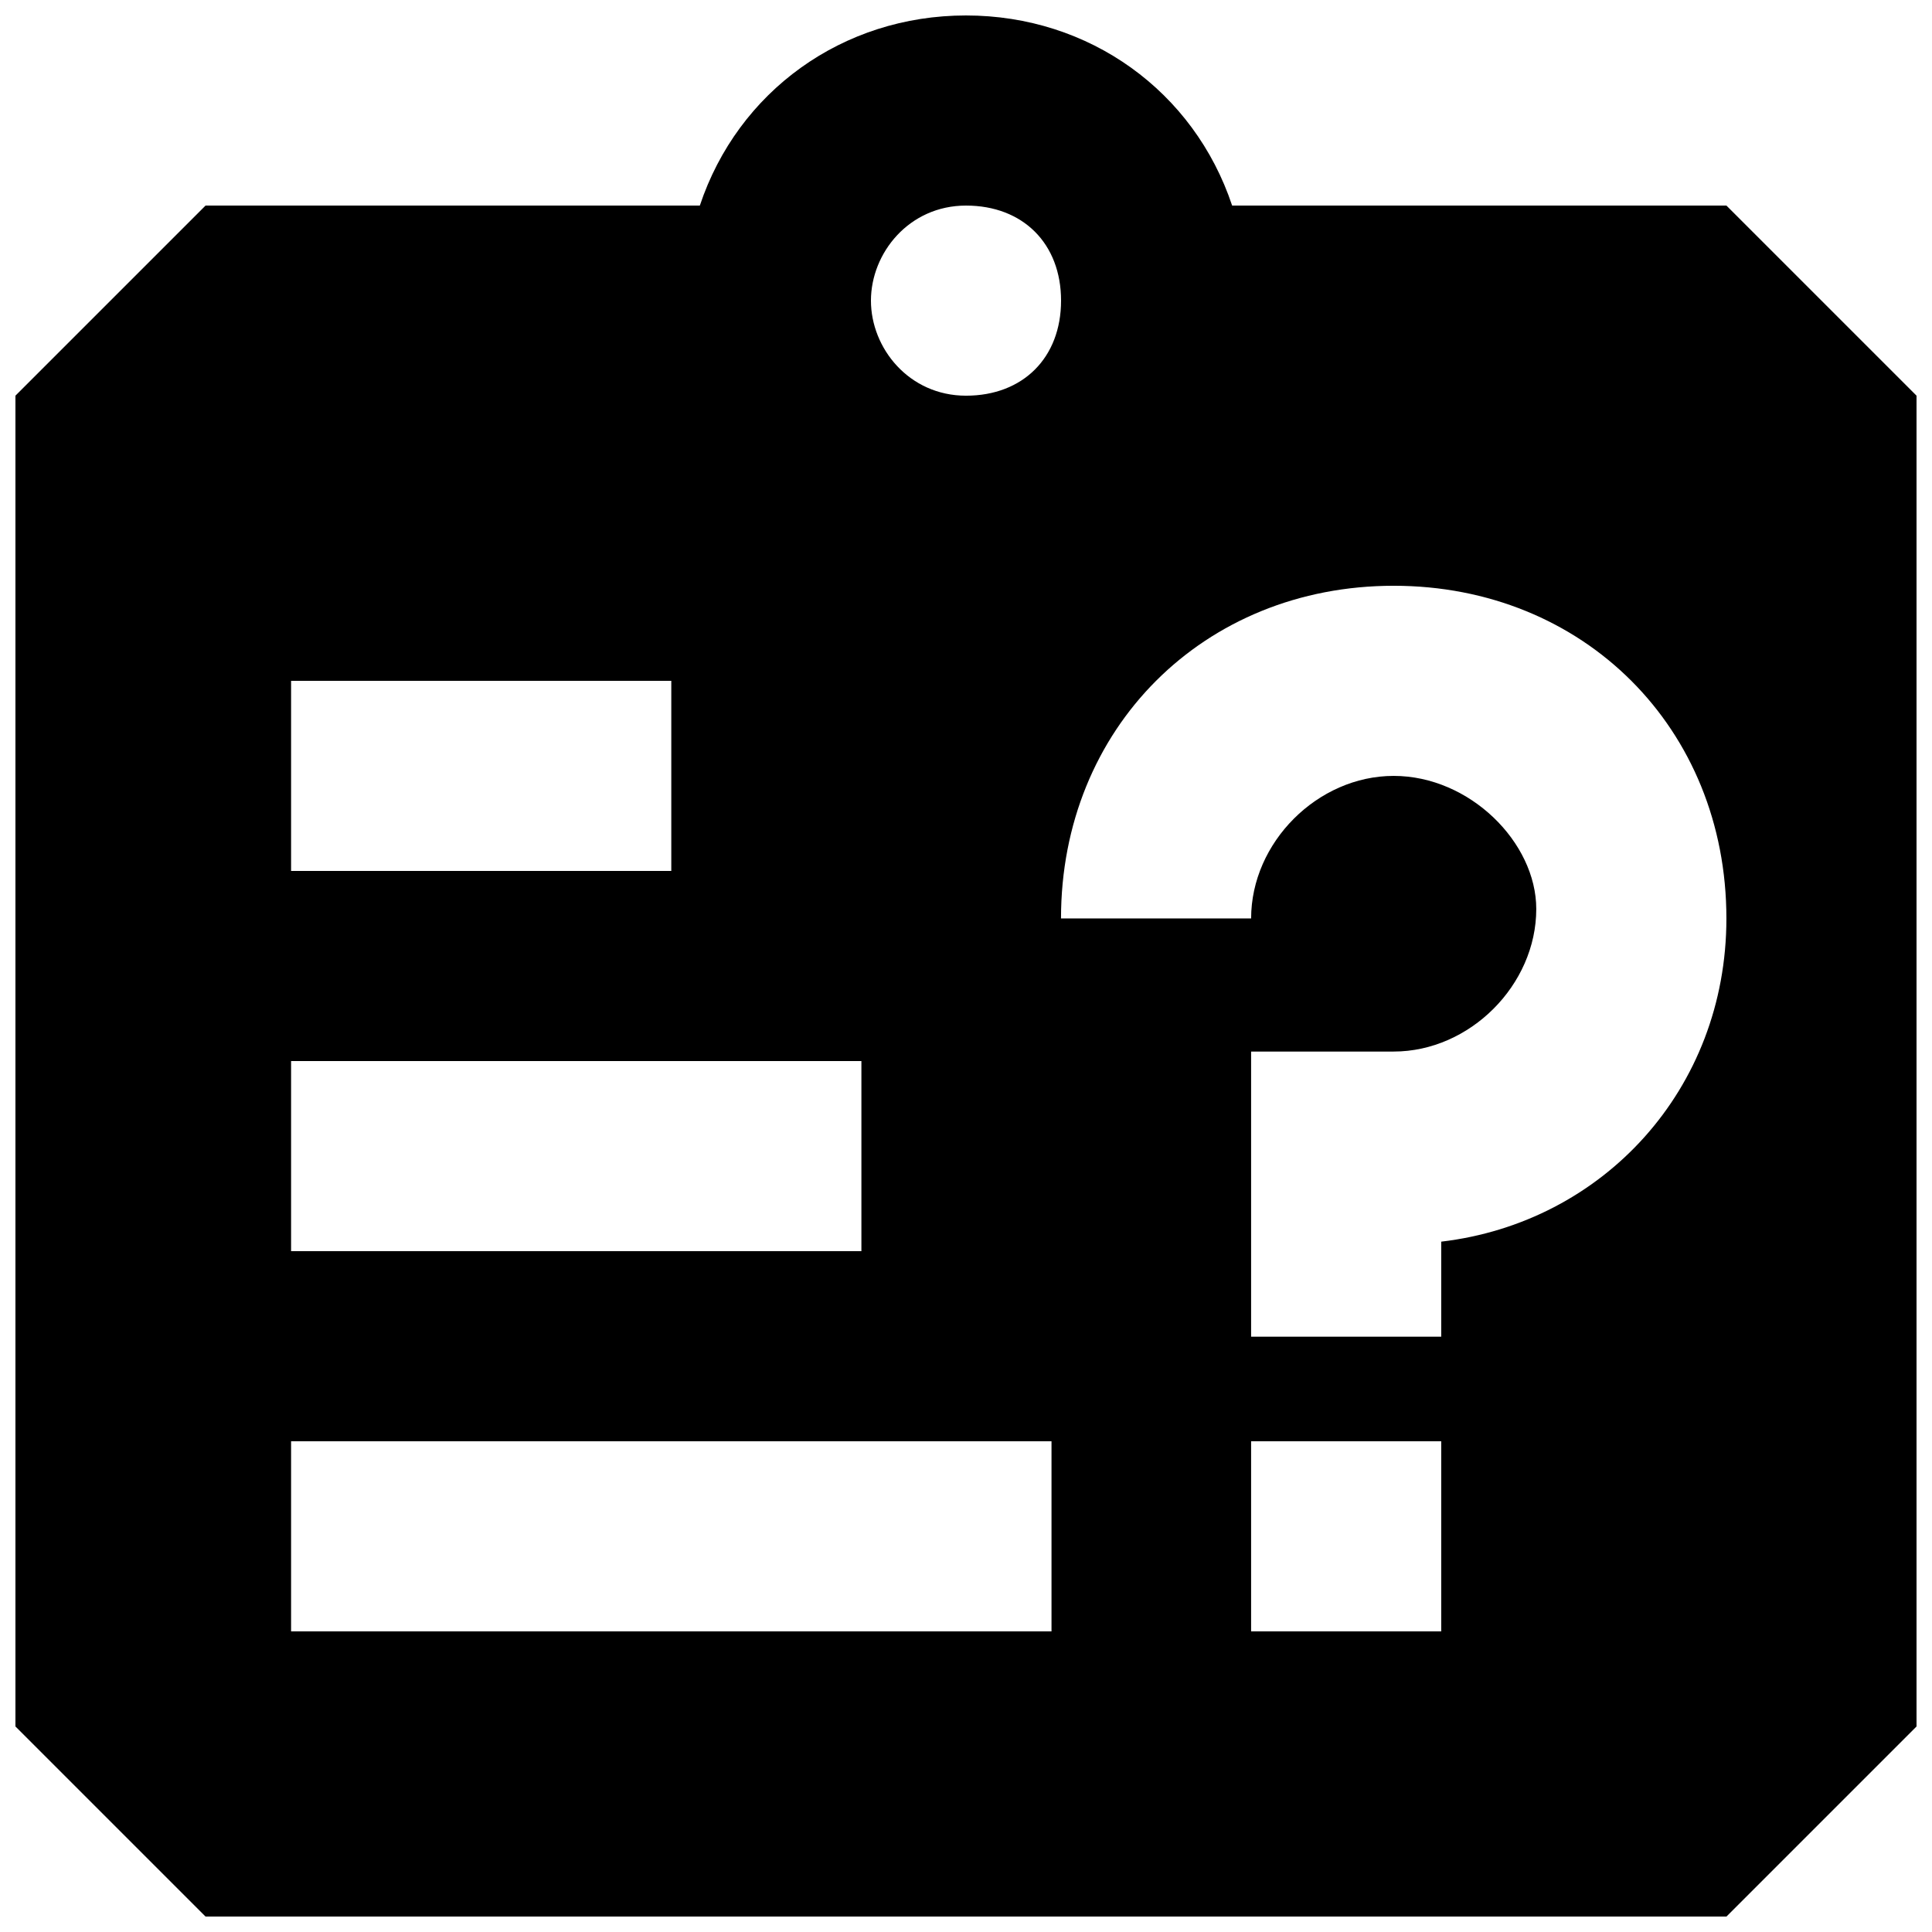 <?xml version="1.0" encoding="UTF-8"?>
<!-- Uploaded to: ICON Repo, www.svgrepo.com, Generator: ICON Repo Mixer Tools -->
<svg width="800px" height="800px" version="1.1" viewBox="144 144 512 512" xmlns="http://www.w3.org/2000/svg">
 <defs>
  <clipPath id="a">
   <path d="m148.09 148.09h503.81v503.81h-503.81z"/>
  </clipPath>
 </defs>
 <g clip-path="url(#a)">
  <path d="m601.52 198.48h-130.99c-10.074-30.23-37.785-50.383-70.531-50.383-32.75 0-60.457 20.152-70.535 50.383h-130.99l-50.383 50.379v352.67l50.383 50.383h403.05l50.383-50.383-0.004-352.67-50.383-50.383zm-201.52 0c15.113 0 25.191 10.078 25.191 25.191s-10.078 25.191-25.191 25.191-25.191-12.594-25.191-25.191c0-12.594 10.078-25.191 25.191-25.191zm-178.86 125.95h100.76v50.383h-100.76zm0 100.76h151.14v50.383h-151.14zm201.52 151.14h-201.52v-50.383h201.52zm103.28 0h-50.383v-50.383h50.383zm0-103.28v25.191h-50.383v-75.57h37.785c20.152 0 37.785-17.633 37.785-37.785 0-17.633-17.633-35.266-37.785-35.266-20.148-0.004-37.781 17.629-37.781 37.781h-50.383c0-50.383 37.785-88.168 88.168-88.168 50.383 0.004 88.168 37.789 88.168 88.168 0 45.344-32.746 80.609-75.57 85.648z"/>
 </g>
</svg>